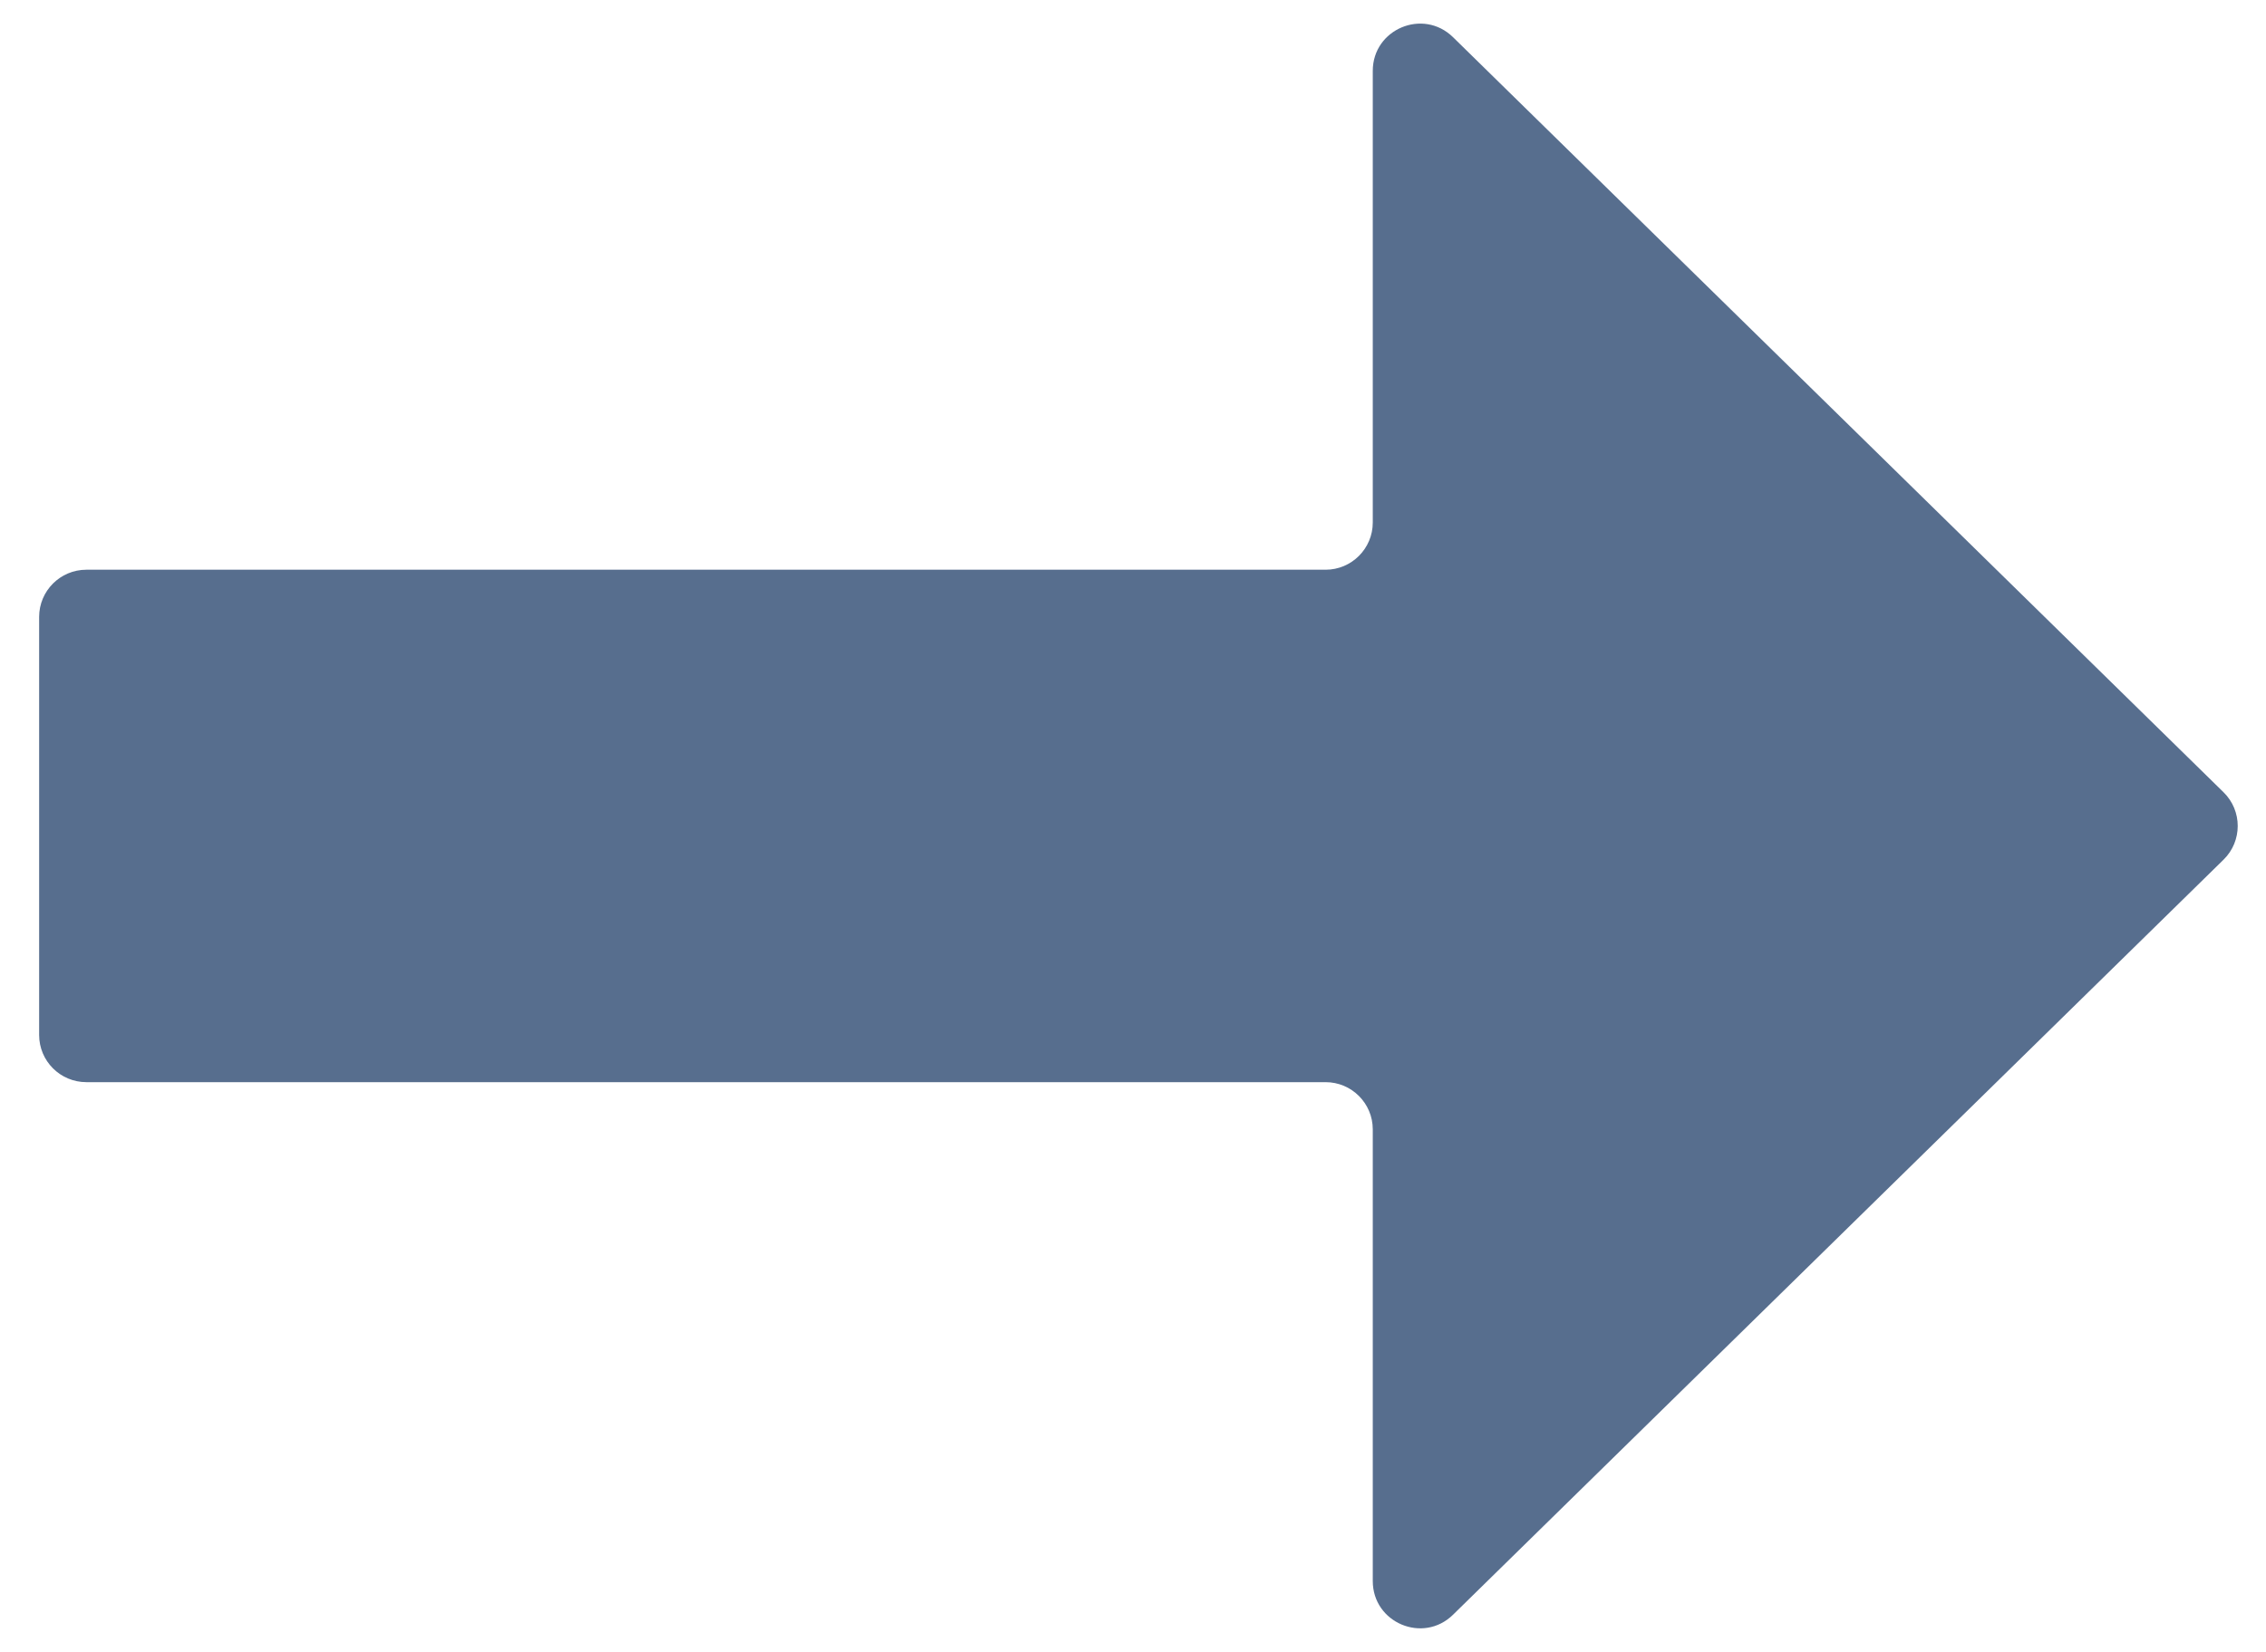 <svg width="48" height="35" viewBox="0 0 48 35" fill="none" xmlns="http://www.w3.org/2000/svg">
<path fill-rule="evenodd" clip-rule="evenodd" d="M29.079 33.498C29.079 34.384 30.146 34.833 30.779 34.212L47.101 18.214C47.501 17.822 47.501 17.178 47.101 16.786L30.779 0.788C30.146 0.168 29.079 0.616 29.079 1.502V11.071C29.079 11.623 28.631 12.071 28.079 12.071H1.829C1.277 12.071 0.829 12.519 0.829 13.071V21.928C0.829 22.481 1.277 22.928 1.829 22.928H28.079C28.631 22.928 29.079 23.376 29.079 23.928V33.498Z" fill="#10315F" fill-opacity="0.7"/>
</svg>

